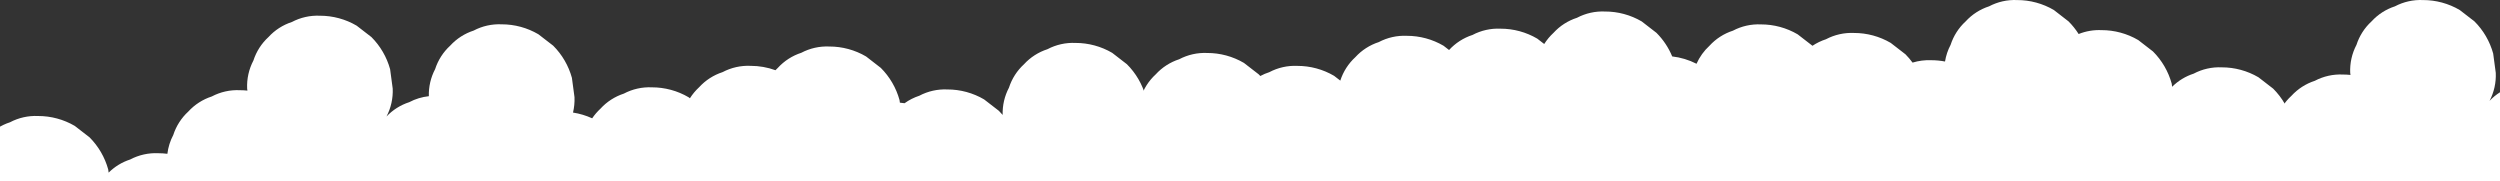 <svg width="1436" height="104" viewBox="0 0 1436 104" fill="none" xmlns="http://www.w3.org/2000/svg">
<rect x="0" y="0" width="1436" height="104" fill="#333333" stroke="none"/>
<path d="M659.966 78.434L659.207 72.781C659.528 70.706 659.651 68.604 659.574 66.505C659.085 62.798 658.588 59.09 658.081 55.383C656.153 48.392 652.441 42.024 647.31 36.902L638.85 30.361C632.452 26.616 625.171 24.648 617.759 24.661C612.165 24.407 606.605 25.651 601.652 28.266C596.492 29.929 591.852 32.905 588.186 36.902C584.188 40.567 581.21 45.207 579.542 50.369C577.005 55.182 575.76 60.571 575.929 66.009C575.235 65.202 574.501 64.411 573.729 63.638L565.265 57.097C558.866 53.344 551.582 51.371 544.166 51.382C538.571 51.129 533.01 52.373 528.056 54.987C525.03 55.98 522.174 57.432 519.588 59.292C518.698 59.16 517.799 59.055 516.892 58.977C516.823 58.47 516.757 57.964 516.687 57.457C514.762 50.473 511.057 44.11 505.934 38.991L497.47 32.432C491.07 28.68 483.785 26.707 476.368 26.717C470.775 26.466 465.215 27.71 460.261 30.321C455.105 31.994 450.469 34.974 446.806 38.972C446.329 39.417 445.871 39.872 445.43 40.331C440.857 38.669 436.029 37.821 431.164 37.824C425.57 37.57 420.008 38.814 415.054 41.428C409.898 43.098 405.263 46.079 401.602 50.079C399.563 51.963 397.776 54.102 396.284 56.444L395.551 55.875C389.151 52.123 381.866 50.151 374.449 50.164C368.855 49.91 363.295 51.154 358.342 53.768C353.193 55.443 348.565 58.423 344.909 62.42C343.116 64.082 341.517 65.941 340.141 67.962C336.645 66.354 332.942 65.242 329.139 64.659C329.827 61.767 330.115 58.794 329.993 55.824C329.504 52.112 329.007 48.403 328.501 44.698C326.575 37.716 322.87 31.354 317.748 26.236L309.251 19.68C302.851 15.928 295.566 13.956 288.149 13.969C282.556 13.714 276.995 14.957 272.042 17.57C266.885 19.242 262.249 22.224 258.587 26.225C254.59 29.888 251.612 34.527 249.943 39.688C247.419 44.479 246.175 49.841 246.33 55.255C242.387 55.672 238.559 56.84 235.053 58.694C230.084 60.303 225.597 63.132 222.001 66.923C224.591 61.982 225.823 56.44 225.569 50.865C225.08 47.158 224.583 43.449 224.077 39.74C222.151 32.757 218.446 26.395 213.324 21.277L204.864 14.743C198.464 10.991 191.179 9.019 183.762 9.032C178.168 8.779 172.608 10.023 167.655 12.637C162.5 14.307 157.866 17.288 154.207 21.288C150.21 24.953 147.232 29.593 145.563 34.755C142.951 39.712 141.708 45.277 141.961 50.876C142.013 51.265 142.068 51.654 142.119 52.043C140.678 51.893 139.222 51.816 137.74 51.808C132.147 51.555 126.587 52.799 121.633 55.413C116.474 57.084 111.836 60.065 108.17 64.064C104.176 67.731 101.198 72.37 99.526 77.531C97.748 80.897 96.601 84.561 96.141 88.341C94.397 88.122 92.641 88.01 90.882 88.007C85.289 87.752 79.728 88.996 74.776 91.611C70.114 93.116 65.873 95.702 62.398 99.158L62.156 97.322C60.23 90.339 56.525 83.976 51.404 78.856L42.943 72.315C36.54 68.575 29.255 66.614 21.841 66.633C16.247 66.381 10.688 67.625 5.734 70.238C0.577 71.908 -4.059 74.889 -7.721 78.889C-11.714 82.546 -14.692 87.175 -16.365 92.327C-18.982 97.293 -20.225 102.869 -19.967 108.477C-19.478 112.189 -18.98 115.898 -18.474 119.602C-16.547 126.586 -12.842 132.949 -7.721 138.069L0.739 144.609C7.139 148.362 14.424 150.333 21.841 150.321C27.437 150.57 32.999 149.321 37.952 146.702C42.613 145.194 46.853 142.609 50.329 139.155L50.571 140.972C52.498 147.955 56.203 154.318 61.324 159.438L69.784 165.979C76.184 169.732 83.469 171.705 90.886 171.694C95.375 171.89 99.854 171.13 104.026 169.462C105.69 172.084 107.637 174.515 109.832 176.712L118.267 183.256C124.666 187.008 131.952 188.98 139.369 188.967C144.962 189.222 150.523 187.978 155.475 185.363C160.633 183.693 165.269 180.712 168.931 176.712C172.926 173.047 175.905 168.408 177.575 163.248C179.156 160.249 180.24 157.012 180.784 153.665C183.387 154.161 186.03 154.413 188.68 154.417C192.313 154.573 195.945 154.106 199.421 153.037C200.663 154.725 202.028 156.32 203.503 157.809L211.964 164.353C218.363 168.105 225.649 170.077 233.066 170.064C238.667 170.316 244.234 169.067 249.191 166.445C251.927 165.558 254.527 164.297 256.918 162.698L256.947 162.727L265.408 169.272C271.807 173.024 279.093 174.996 286.51 174.983C292.103 175.236 297.663 173.992 302.617 171.378C307.774 169.709 312.411 166.728 316.072 162.727C319.234 159.821 321.769 156.299 323.521 152.376C327.89 154.601 332.62 156.029 337.49 156.594C339.586 161.66 342.659 166.263 346.533 170.141L354.994 176.686C361.39 180.431 368.67 182.399 376.081 182.386C381.675 182.642 387.236 181.398 392.188 178.782C397.351 177.119 401.992 174.142 405.658 170.141C407.711 168.245 409.508 166.09 411.005 163.729L414.999 166.812C421.397 170.565 428.681 172.538 436.097 172.527C441.692 172.781 447.253 171.537 452.208 168.923C457.364 167.253 461.999 164.272 465.66 160.271L468.821 162.716C475.219 166.468 482.503 168.44 489.919 168.427C495.514 168.681 501.075 167.437 506.03 164.823C511.187 163.154 515.822 160.173 519.482 156.171C523.48 152.507 526.46 147.867 528.129 142.704V142.686L531.69 145.439C538.09 149.191 545.375 151.164 552.792 151.154C558.386 151.408 563.946 150.164 568.899 147.549C570.688 146.971 572.422 146.234 574.081 145.347C574.385 145.67 574.697 145.993 575.012 146.313L583.473 152.853C589.872 156.607 597.158 158.58 604.575 158.568C610.169 158.821 615.729 157.577 620.682 154.964C625.849 153.286 630.493 150.295 634.159 146.283C638.154 142.617 641.132 137.977 642.803 132.816C645.414 127.858 646.657 122.294 646.405 116.695C646.111 114.525 645.82 112.356 645.532 110.187C646.282 109.51 647.016 108.79 647.732 108.029C651.728 104.364 654.706 99.724 656.376 94.562C658.986 89.602 660.225 84.034 659.966 78.434Z" fill="white"/>
<path d="M638.034 110.566L638.793 116.219C638.472 118.294 638.349 120.396 638.426 122.495C638.915 126.202 639.412 129.909 639.919 133.617C641.847 140.608 645.559 146.976 650.69 152.098L659.15 158.639C665.548 162.384 672.829 164.352 680.241 164.339C685.835 164.593 691.395 163.349 696.348 160.734C701.508 159.071 706.148 156.095 709.814 152.098C713.812 148.433 716.79 143.793 718.458 138.631C720.995 133.818 722.24 128.429 722.071 122.991C722.765 123.798 723.499 124.589 724.271 125.362L732.735 131.903C739.134 135.655 746.418 137.629 753.834 137.618C759.429 137.871 764.99 136.627 769.944 134.013C772.97 133.02 775.826 131.568 778.412 129.708C779.302 129.84 780.201 129.945 781.108 130.023C781.177 130.53 781.243 131.036 781.313 131.543C783.238 138.527 786.943 144.89 792.066 150.009L800.53 156.568C806.93 160.32 814.215 162.293 821.632 162.283C827.225 162.534 832.785 161.29 837.739 158.679C842.895 157.006 847.531 154.026 851.194 150.028C851.671 149.583 852.129 149.128 852.57 148.669C857.143 150.331 861.971 151.179 866.836 151.176C872.43 151.43 877.992 150.186 882.946 147.572C888.102 145.902 892.737 142.921 896.398 138.921C898.437 137.037 900.224 134.898 901.716 132.556L902.449 133.125C908.849 136.877 916.134 138.849 923.551 138.836C929.145 139.09 934.705 137.846 939.658 135.232C944.807 133.557 949.435 130.577 953.091 126.58C954.884 124.918 956.483 123.059 957.859 121.038C961.355 122.646 965.058 123.758 968.861 124.341C968.173 127.233 967.885 130.206 968.007 133.176C968.496 136.888 968.993 140.597 969.499 144.302C971.425 151.284 975.13 157.646 980.252 162.764L988.749 169.32C995.149 173.072 1002.43 175.044 1009.85 175.031C1015.44 175.286 1021 174.043 1025.96 171.43C1031.12 169.758 1035.75 166.776 1039.41 162.775C1043.41 159.112 1046.39 154.473 1048.06 149.312C1050.58 144.521 1051.83 139.159 1051.67 133.745C1055.61 133.328 1059.44 132.16 1062.95 130.306C1067.92 128.697 1072.4 125.868 1076 122.077C1073.41 127.018 1072.18 132.56 1072.43 138.135C1072.92 141.842 1073.42 145.551 1073.92 149.26C1075.85 156.243 1079.55 162.605 1084.68 167.723L1093.14 174.257C1099.54 178.009 1106.82 179.981 1114.24 179.968C1119.83 180.221 1125.39 178.977 1130.35 176.363C1135.5 174.693 1140.13 171.712 1143.79 167.712C1147.79 164.047 1150.77 159.407 1152.44 154.245C1155.05 149.288 1156.29 143.723 1156.04 138.124C1155.99 137.735 1155.93 137.346 1155.88 136.957C1157.32 137.107 1158.78 137.184 1160.26 137.192C1165.85 137.445 1171.41 136.201 1176.37 133.587C1181.53 131.916 1186.16 128.935 1189.83 124.936C1193.82 121.269 1196.8 116.63 1198.47 111.469C1200.25 108.103 1201.4 104.439 1201.86 100.659C1203.6 100.878 1205.36 100.99 1207.12 100.993C1212.71 101.248 1218.27 100.004 1223.22 97.389C1227.89 95.884 1232.13 93.298 1235.6 89.842L1235.84 91.678C1237.77 98.661 1241.48 105.024 1246.6 110.144L1255.06 116.685C1261.46 120.425 1268.75 122.386 1276.16 122.367C1281.75 122.619 1287.31 121.375 1292.27 118.762C1297.42 117.092 1302.06 114.111 1305.72 110.111C1309.71 106.454 1312.69 101.825 1314.37 96.673C1316.98 91.707 1318.22 86.131 1317.97 80.523C1317.48 76.811 1316.98 73.103 1316.47 69.398C1314.55 62.414 1310.84 56.051 1305.72 50.931L1297.26 44.391C1290.86 40.638 1283.58 38.666 1276.16 38.679C1270.56 38.43 1265 39.679 1260.05 42.298C1255.39 43.806 1251.15 46.391 1247.67 49.845L1247.43 48.028C1245.5 41.045 1241.8 34.682 1236.68 29.562L1228.22 23.021C1221.82 19.268 1214.53 17.294 1207.11 17.306C1202.63 17.11 1198.15 17.87 1193.97 19.538C1192.31 16.916 1190.36 14.485 1188.17 12.288L1179.73 5.744C1173.33 1.992 1166.05 0.02 1158.63 0.033C1153.04 -0.222 1147.48 1.022 1142.52 3.637C1137.37 5.307 1132.73 8.288 1129.07 12.288C1125.07 15.953 1122.1 20.592 1120.43 25.752C1118.84 28.751 1117.76 31.988 1117.22 35.335C1114.61 34.839 1111.97 34.587 1109.32 34.583C1105.69 34.427 1102.05 34.894 1098.58 35.963C1097.34 34.275 1095.97 32.68 1094.5 31.191L1086.04 24.647C1079.64 20.895 1072.35 18.923 1064.93 18.936C1059.33 18.684 1053.77 19.933 1048.81 22.555C1046.07 23.442 1043.47 24.703 1041.08 26.302L1041.05 26.273L1032.59 19.729C1026.19 15.976 1018.91 14.004 1011.49 14.017C1005.9 13.764 1000.34 15.008 995.383 17.622C990.226 19.291 985.589 22.272 981.928 26.273C978.766 29.179 976.231 32.701 974.479 36.624C970.11 34.399 965.38 32.971 960.511 32.406C958.414 27.34 955.341 22.737 951.467 18.858L943.006 12.314C936.61 8.569 929.33 6.601 921.919 6.614C916.325 6.358 910.764 7.602 905.812 10.218C900.649 11.881 896.008 14.858 892.342 18.858C890.289 20.755 888.492 22.91 886.995 25.271L883.001 22.188C876.603 18.435 869.319 16.462 861.903 16.473C856.308 16.219 850.747 17.463 845.792 20.077C840.636 21.747 836.001 24.728 832.34 28.729L829.179 26.284C822.781 22.532 815.497 20.56 808.081 20.573C802.486 20.319 796.925 21.563 791.97 24.177C786.813 25.846 782.178 28.827 778.519 32.828C774.52 36.493 771.54 41.133 769.871 46.295L769.871 46.314L766.31 43.561C759.91 39.809 752.625 37.836 745.208 37.846C739.614 37.592 734.054 38.836 729.101 41.45C727.312 42.029 725.578 42.766 723.919 43.653C723.615 43.33 723.303 43.007 722.988 42.687L714.527 36.147C708.128 32.393 700.842 30.42 693.425 30.432C687.831 30.178 682.271 31.423 677.318 34.036C672.151 35.714 667.507 38.705 663.841 42.717C659.846 46.383 656.868 51.023 655.197 56.184C652.586 61.141 651.343 66.706 651.595 72.305C651.889 74.475 652.18 76.644 652.468 78.812C651.718 79.49 650.984 80.21 650.268 80.971C646.272 84.636 643.294 89.276 641.624 94.438C639.014 99.398 637.775 104.966 638.034 110.566Z" fill="white"/>
<path d="M1867.97 69.434L1867.21 63.781C1867.53 61.706 1867.65 59.604 1867.57 57.505C1867.09 53.798 1866.59 50.09 1866.08 46.383C1864.15 39.392 1860.44 33.024 1855.31 27.902L1846.85 21.361C1840.45 17.616 1833.17 15.648 1825.76 15.661C1820.17 15.407 1814.61 16.651 1809.65 19.266C1804.49 20.929 1799.85 23.905 1796.19 27.902C1792.19 31.567 1789.21 36.207 1787.54 41.369C1785.01 46.182 1783.76 51.571 1783.93 57.009C1783.23 56.202 1782.5 55.411 1781.73 54.638L1773.26 48.097C1766.87 44.344 1759.58 42.371 1752.17 42.382C1746.57 42.129 1741.01 43.373 1736.06 45.987C1733.03 46.98 1730.17 48.432 1727.59 50.292C1726.7 50.16 1725.8 50.055 1724.89 49.977C1724.82 49.47 1724.76 48.964 1724.69 48.457C1722.76 41.473 1719.06 35.11 1713.93 29.991L1705.47 23.432C1699.07 19.68 1691.79 17.707 1684.37 17.717C1678.77 17.466 1673.22 18.71 1668.26 21.321C1663.1 22.994 1658.47 25.974 1654.81 29.972C1654.33 30.417 1653.87 30.872 1653.43 31.331C1648.86 29.669 1644.03 28.821 1639.16 28.824C1633.57 28.57 1628.01 29.814 1623.05 32.428C1617.9 34.098 1613.26 37.079 1609.6 41.079C1607.56 42.963 1605.78 45.102 1604.28 47.444L1603.55 46.875C1597.15 43.123 1589.87 41.151 1582.45 41.164C1576.86 40.91 1571.3 42.154 1566.34 44.768C1561.19 46.443 1556.56 49.423 1552.91 53.42C1551.12 55.081 1549.52 56.941 1548.14 58.962C1544.64 57.354 1540.94 56.242 1537.14 55.659C1537.83 52.767 1538.11 49.794 1537.99 46.824C1537.5 43.112 1537.01 39.403 1536.5 35.698C1534.58 28.716 1530.87 22.354 1525.75 17.236L1517.25 10.68C1510.85 6.928 1503.57 4.956 1496.15 4.969C1490.56 4.714 1485 5.957 1480.04 8.57C1474.88 10.242 1470.25 13.224 1466.59 17.225C1462.59 20.888 1459.61 25.527 1457.94 30.688C1455.42 35.479 1454.17 40.841 1454.33 46.255C1450.39 46.672 1446.56 47.84 1443.05 49.694C1438.08 51.303 1433.6 54.132 1430 57.923C1432.59 52.982 1433.82 47.44 1433.57 41.865C1433.08 38.158 1432.58 34.449 1432.08 30.74C1430.15 23.757 1426.45 17.395 1421.32 12.277L1412.86 5.743C1406.46 1.991 1399.18 0.019 1391.76 0.032C1386.17 -0.221 1380.61 1.023 1375.65 3.637C1370.5 5.307 1365.87 8.288 1362.21 12.288C1358.21 15.953 1355.23 20.593 1353.56 25.755C1350.95 30.712 1349.71 36.277 1349.96 41.876C1350.01 42.265 1350.07 42.654 1350.12 43.043C1348.68 42.893 1347.22 42.816 1345.74 42.808C1340.15 42.555 1334.59 43.799 1329.63 46.413C1324.47 48.084 1319.84 51.065 1316.17 55.064C1312.18 58.731 1309.2 63.37 1307.53 68.531C1305.75 71.897 1304.6 75.561 1304.14 79.341C1302.4 79.122 1300.64 79.01 1298.88 79.007C1293.29 78.752 1287.73 79.996 1282.78 82.611C1278.11 84.116 1273.87 86.702 1270.4 90.158L1270.16 88.322C1268.23 81.339 1264.52 74.976 1259.4 69.856L1250.94 63.315C1244.54 59.575 1237.25 57.614 1229.84 57.633C1224.25 57.381 1218.69 58.625 1213.73 61.238C1208.58 62.908 1203.94 65.889 1200.28 69.889C1196.29 73.546 1193.31 78.175 1191.63 83.327C1189.02 88.293 1187.78 93.869 1188.03 99.477C1188.52 103.189 1189.02 106.898 1189.53 110.602C1191.45 117.586 1195.16 123.949 1200.28 129.069L1208.74 135.609C1215.14 139.362 1222.42 141.333 1229.84 141.321C1235.44 141.57 1241 140.321 1245.95 137.702C1250.61 136.194 1254.85 133.609 1258.33 130.155L1258.57 131.972C1260.5 138.955 1264.2 145.318 1269.32 150.438L1277.78 156.979C1284.18 160.732 1291.47 162.705 1298.89 162.694C1303.37 162.89 1307.85 162.13 1312.03 160.462C1313.69 163.084 1315.64 165.515 1317.83 167.712L1326.27 174.256C1332.67 178.008 1339.95 179.98 1347.37 179.967C1352.96 180.222 1358.52 178.978 1363.48 176.363C1368.63 174.693 1373.27 171.712 1376.93 167.712C1380.93 164.047 1383.9 159.408 1385.57 154.248C1387.16 151.249 1388.24 148.012 1388.78 144.665C1391.39 145.161 1394.03 145.413 1396.68 145.417C1400.31 145.573 1403.95 145.106 1407.42 144.037C1408.66 145.725 1410.03 147.32 1411.5 148.809L1419.96 155.353C1426.36 159.105 1433.65 161.077 1441.07 161.064C1446.67 161.316 1452.23 160.067 1457.19 157.445C1459.93 156.558 1462.53 155.297 1464.92 153.698L1464.95 153.727L1473.41 160.272C1479.81 164.024 1487.09 165.996 1494.51 165.983C1500.1 166.236 1505.66 164.992 1510.62 162.378C1515.77 160.709 1520.41 157.728 1524.07 153.727C1527.23 150.821 1529.77 147.299 1531.52 143.376C1535.89 145.601 1540.62 147.029 1545.49 147.594C1547.59 152.66 1550.66 157.263 1554.53 161.141L1562.99 167.686C1569.39 171.431 1576.67 173.399 1584.08 173.386C1589.67 173.642 1595.24 172.398 1600.19 169.782C1605.35 168.119 1609.99 165.142 1613.66 161.141C1615.71 159.245 1617.51 157.09 1619.01 154.729L1623 157.812C1629.4 161.565 1636.68 163.538 1644.1 163.527C1649.69 163.781 1655.25 162.537 1660.21 159.923C1665.36 158.253 1670 155.272 1673.66 151.271L1676.82 153.716C1683.22 157.468 1690.5 159.44 1697.92 159.427C1703.51 159.681 1709.08 158.437 1714.03 155.823C1719.19 154.154 1723.82 151.173 1727.48 147.171C1731.48 143.507 1734.46 138.867 1736.13 133.704V133.686L1739.69 136.439C1746.09 140.191 1753.38 142.164 1760.79 142.154C1766.39 142.408 1771.95 141.164 1776.9 138.549C1778.69 137.971 1780.42 137.234 1782.08 136.347C1782.39 136.67 1782.7 136.993 1783.01 137.313L1791.47 143.853C1797.87 147.607 1805.16 149.58 1812.57 149.568C1818.17 149.821 1823.73 148.577 1828.68 145.964C1833.85 144.286 1838.49 141.295 1842.16 137.283C1846.15 133.617 1849.13 128.977 1850.8 123.816C1853.41 118.858 1854.66 113.294 1854.4 107.695C1854.11 105.525 1853.82 103.356 1853.53 101.187C1854.28 100.51 1855.02 99.79 1855.73 99.029C1859.73 95.364 1862.71 90.724 1864.38 85.562C1866.99 80.602 1868.22 75.034 1867.97 69.434Z" fill="white"/>
</svg>
